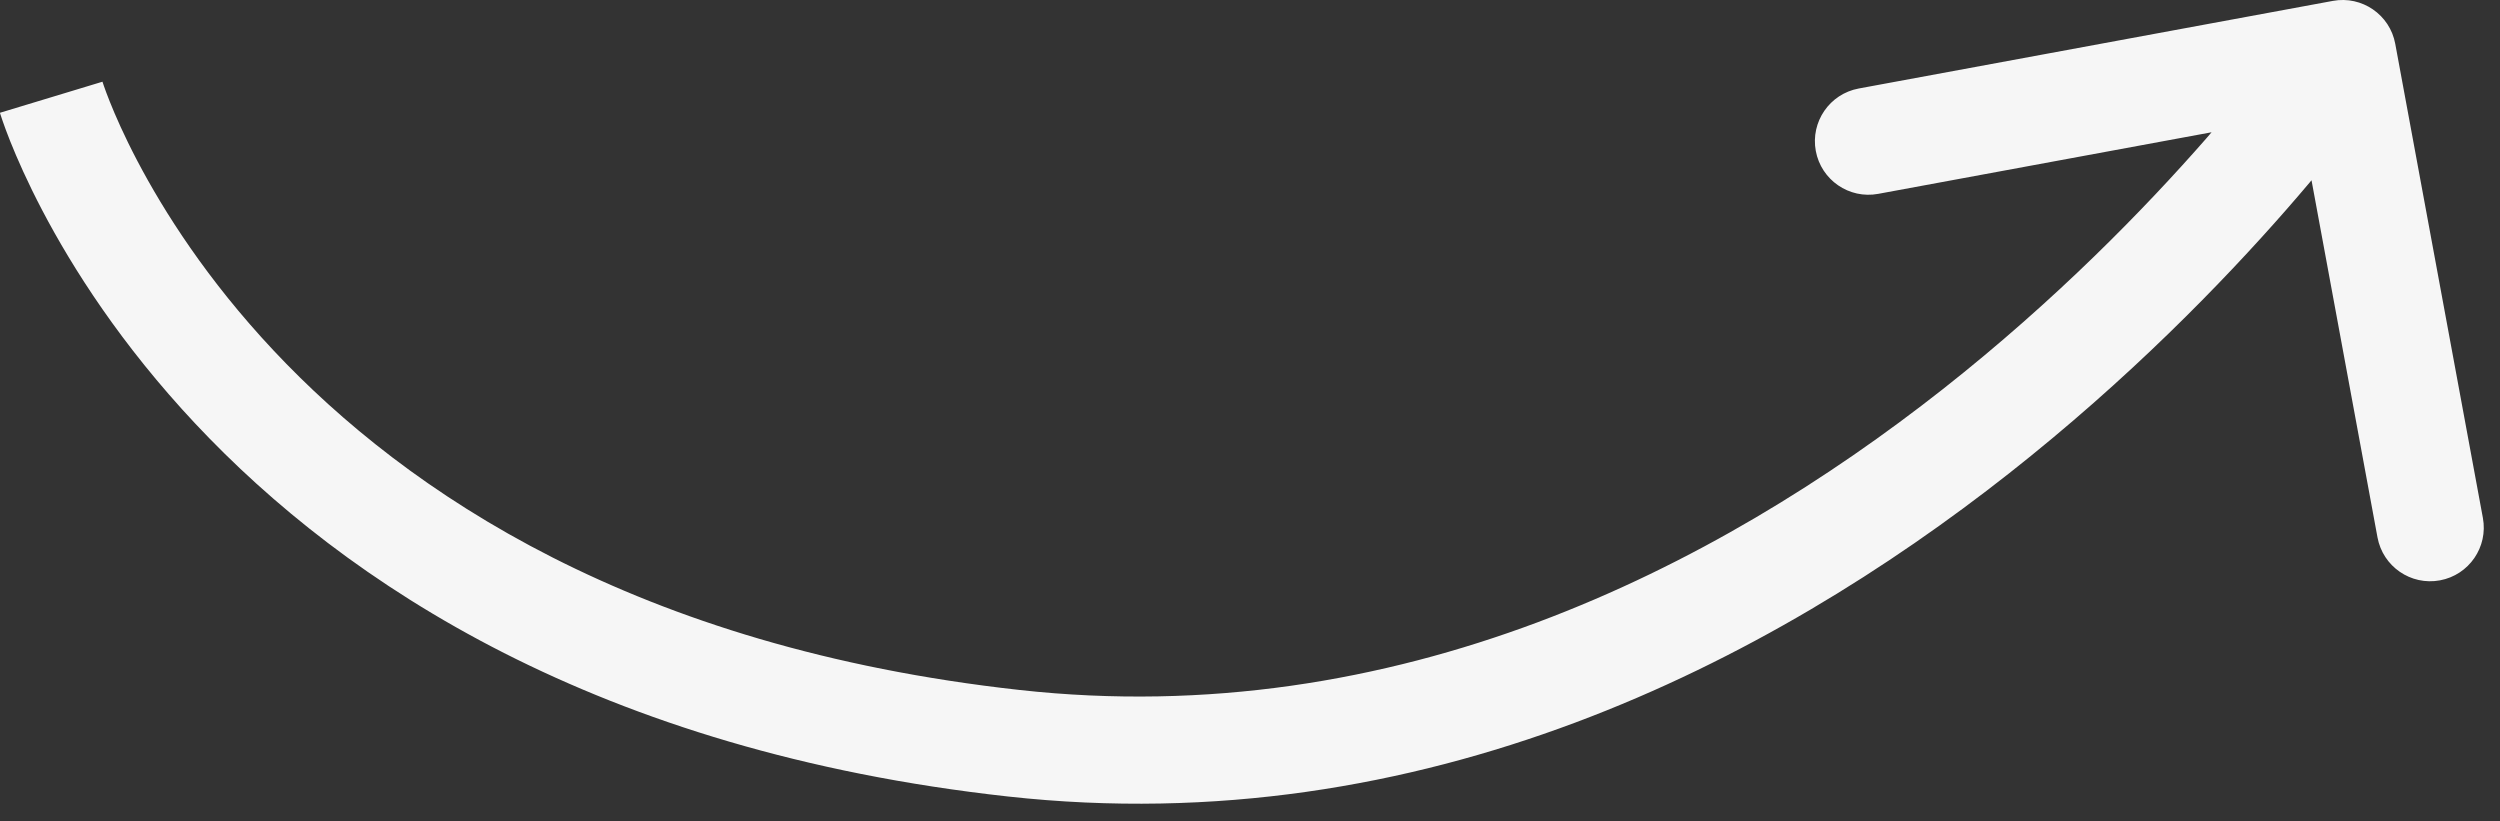 <?xml version="1.0" encoding="UTF-8"?> <svg xmlns="http://www.w3.org/2000/svg" width="70" height="23" viewBox="0 0 70 23" fill="none"><rect x="0" y="0" width="70" height="23" fill="#333333" stroke="none"/><path d="M28.38 20.81L28.545 19.319L28.545 19.319L28.38 20.81ZM67.067 1.227C66.917 0.413 66.135 -0.126 65.32 0.025L52.045 2.478C51.23 2.629 50.692 3.411 50.842 4.226C50.993 5.04 51.775 5.579 52.59 5.428L64.39 3.248L66.57 15.048C66.721 15.863 67.504 16.401 68.318 16.25C69.133 16.1 69.671 15.317 69.521 14.503L67.067 1.227ZM1.434 2.723C-0.003 3.156 -0.002 3.157 -0.002 3.158C-0.002 3.158 -0.001 3.159 -0.001 3.16C-0.001 3.162 -0 3.164 0.001 3.166C0.002 3.17 0.003 3.175 0.005 3.181C0.009 3.194 0.014 3.21 0.021 3.23C0.033 3.269 0.051 3.323 0.075 3.391C0.122 3.526 0.191 3.717 0.286 3.955C0.476 4.43 0.768 5.098 1.189 5.9C2.031 7.503 3.39 9.649 5.476 11.87C9.669 16.335 16.731 21.03 28.215 22.301L28.38 20.81L28.545 19.319C17.796 18.13 11.385 13.78 7.663 9.817C5.791 7.824 4.583 5.909 3.846 4.506C3.477 3.804 3.228 3.232 3.073 2.843C2.995 2.649 2.942 2.501 2.909 2.407C2.893 2.359 2.881 2.325 2.875 2.306C2.872 2.296 2.87 2.289 2.869 2.287C2.868 2.285 2.868 2.285 2.868 2.285C2.868 2.286 2.869 2.286 2.869 2.287C2.869 2.287 2.869 2.288 2.869 2.288C2.869 2.289 2.87 2.29 1.434 2.723ZM28.38 20.81L28.215 22.301C39.877 23.591 49.566 18.518 56.251 13.256C59.603 10.618 62.237 7.905 64.034 5.851C64.933 4.823 65.625 3.957 66.096 3.344C66.331 3.037 66.511 2.793 66.633 2.624C66.695 2.54 66.742 2.473 66.774 2.427C66.79 2.404 66.803 2.386 66.812 2.373C66.817 2.367 66.82 2.362 66.823 2.358C66.824 2.356 66.825 2.354 66.826 2.353C66.827 2.352 66.827 2.352 66.827 2.351C66.828 2.351 66.828 2.35 65.592 1.5C64.357 0.65 64.357 0.649 64.357 0.649C64.357 0.649 64.357 0.649 64.357 0.649C64.357 0.649 64.357 0.649 64.356 0.65C64.356 0.651 64.354 0.654 64.351 0.658C64.345 0.666 64.336 0.679 64.323 0.697C64.298 0.734 64.258 0.789 64.204 0.864C64.097 1.012 63.933 1.234 63.715 1.518C63.28 2.086 62.628 2.901 61.776 3.876C60.069 5.827 57.568 8.402 54.396 10.899C48.033 15.907 39.116 20.489 28.545 19.319L28.38 20.81Z" fill="#F6F6F6"></path></svg> 